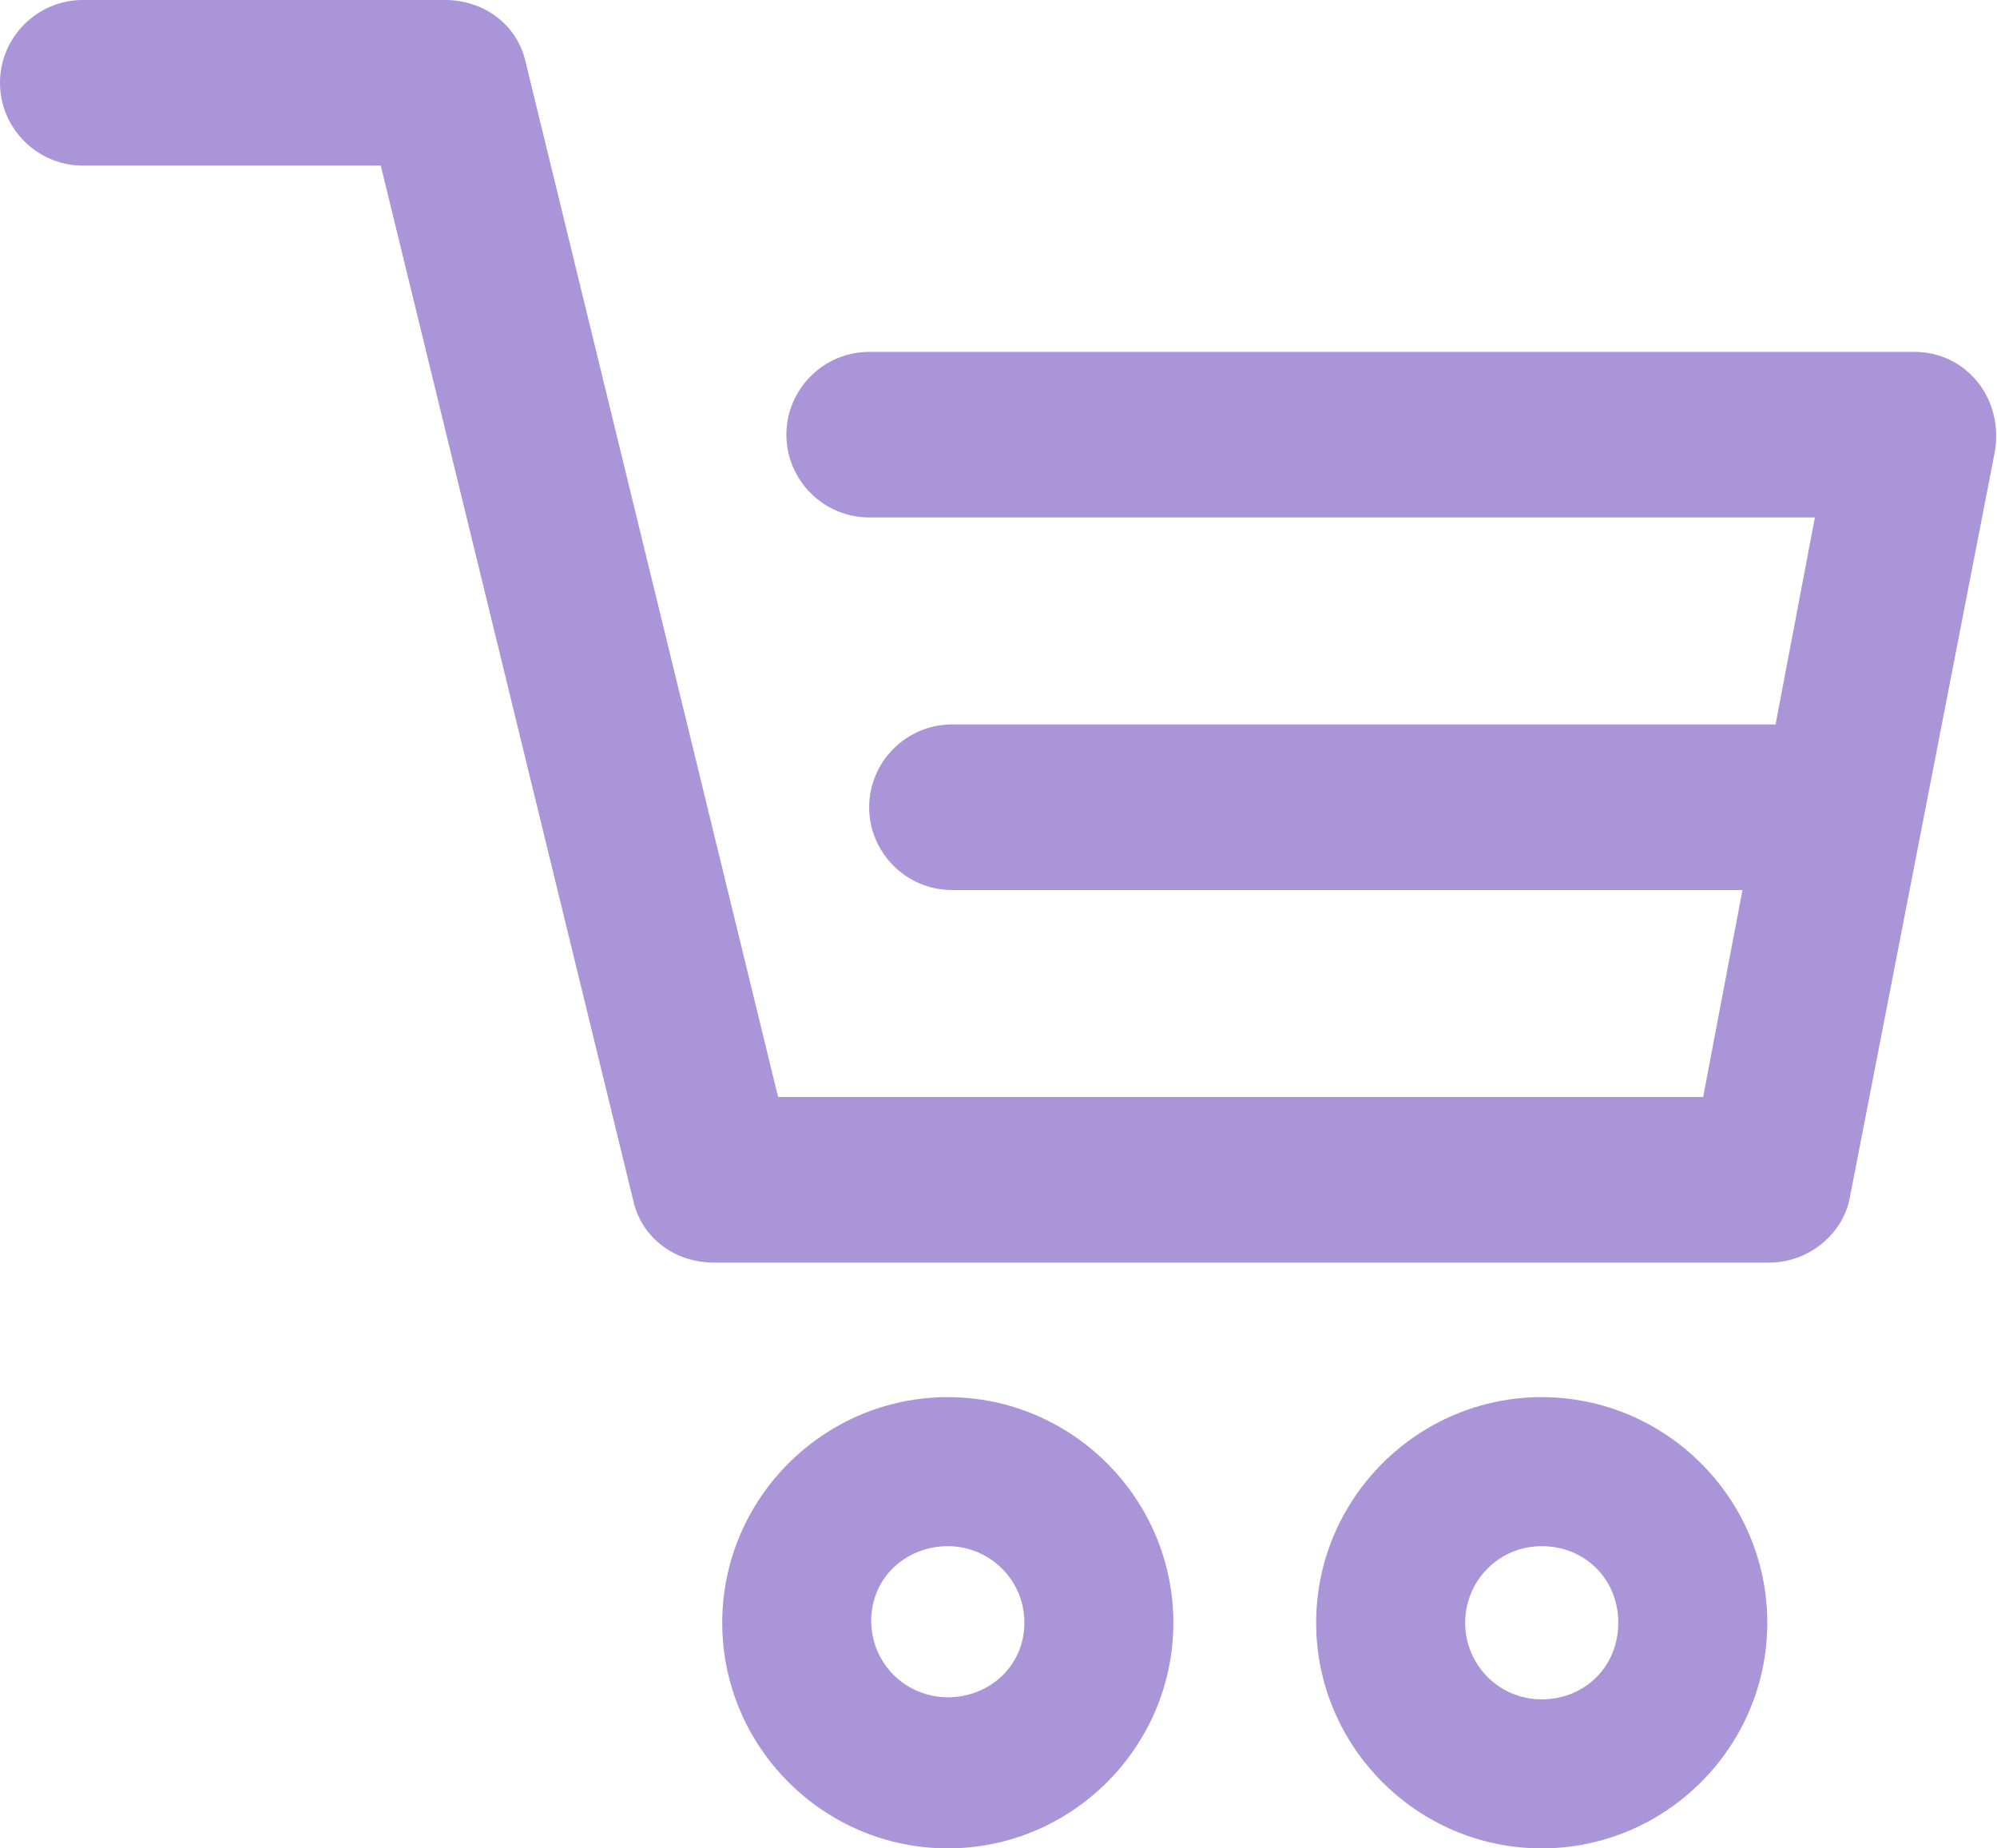 <?xml version="1.0" encoding="utf-8"?>
<!-- Generator: Adobe Illustrator 26.5.2, SVG Export Plug-In . SVG Version: 6.00 Build 0)  -->
<svg version="1.1" id="_레이어_2" xmlns="http://www.w3.org/2000/svg" xmlns:xlink="http://www.w3.org/1999/xlink" x="0px"
	 y="0px" viewBox="0 0 96.5 89.3" style="enable-background:new 0 0 96.5 89.3;" xml:space="preserve">
<style type="text/css">
	.st0{fill:none;}
	.st1{fill:#AA95D9;}
</style>
<g id="Objects">
	<g>
		<path class="st0" d="M78.1,78.4c0-2-1.6-3.7-3.7-3.7s-3.7,1.6-3.7,3.7s1.6,3.7,3.7,3.7S78.1,80.4,78.1,78.4z"/>
		<path class="st0" d="M45.8,82.1c2,0,3.7-1.6,3.7-3.7s-1.6-3.7-3.7-3.7s-3.7,1.6-3.7,3.7S43.8,82.1,45.8,82.1z"/>
		<path class="st1" d="M92.5,17H42c-2.2,0-4,1.8-4,4s1.8,4,4,4h45.7l-1.9,10H46c-2.2,0-4,1.8-4,4s1.8,4,4,4h38.2l-1.9,10H37.6
			L25.4,3c-0.4-1.8-2-3-3.9-3H4C1.8,0,0,1.8,0,4s1.8,4,4,4h14.4l12.2,50c0.4,1.8,2,3,3.9,3h51c1.9,0,3.6-1.4,3.9-3.2l7-36
			c0.2-1.2-0.1-2.4-0.8-3.3C94.8,17.5,93.7,17,92.5,17L92.5,17z"/>
		<path class="st1" d="M45.8,89.3c6,0,10.9-4.9,10.9-10.9s-4.9-10.9-10.9-10.9s-10.9,4.9-10.9,10.9S39.8,89.3,45.8,89.3z M45.8,74.7
			c2,0,3.7,1.6,3.7,3.7S47.8,82,45.8,82s-3.7-1.6-3.7-3.7S43.8,74.7,45.8,74.7z"/>
		<path class="st1" d="M85.4,78.4c0-6-4.9-10.9-10.9-10.9s-10.9,4.9-10.9,10.9s4.9,10.9,10.9,10.9S85.4,84.4,85.4,78.4z M70.8,78.4
			c0-2,1.6-3.7,3.7-3.7s3.7,1.6,3.7,3.7s-1.6,3.7-3.7,3.7S70.8,80.4,70.8,78.4z"/>
	</g>
</g>
</svg>
